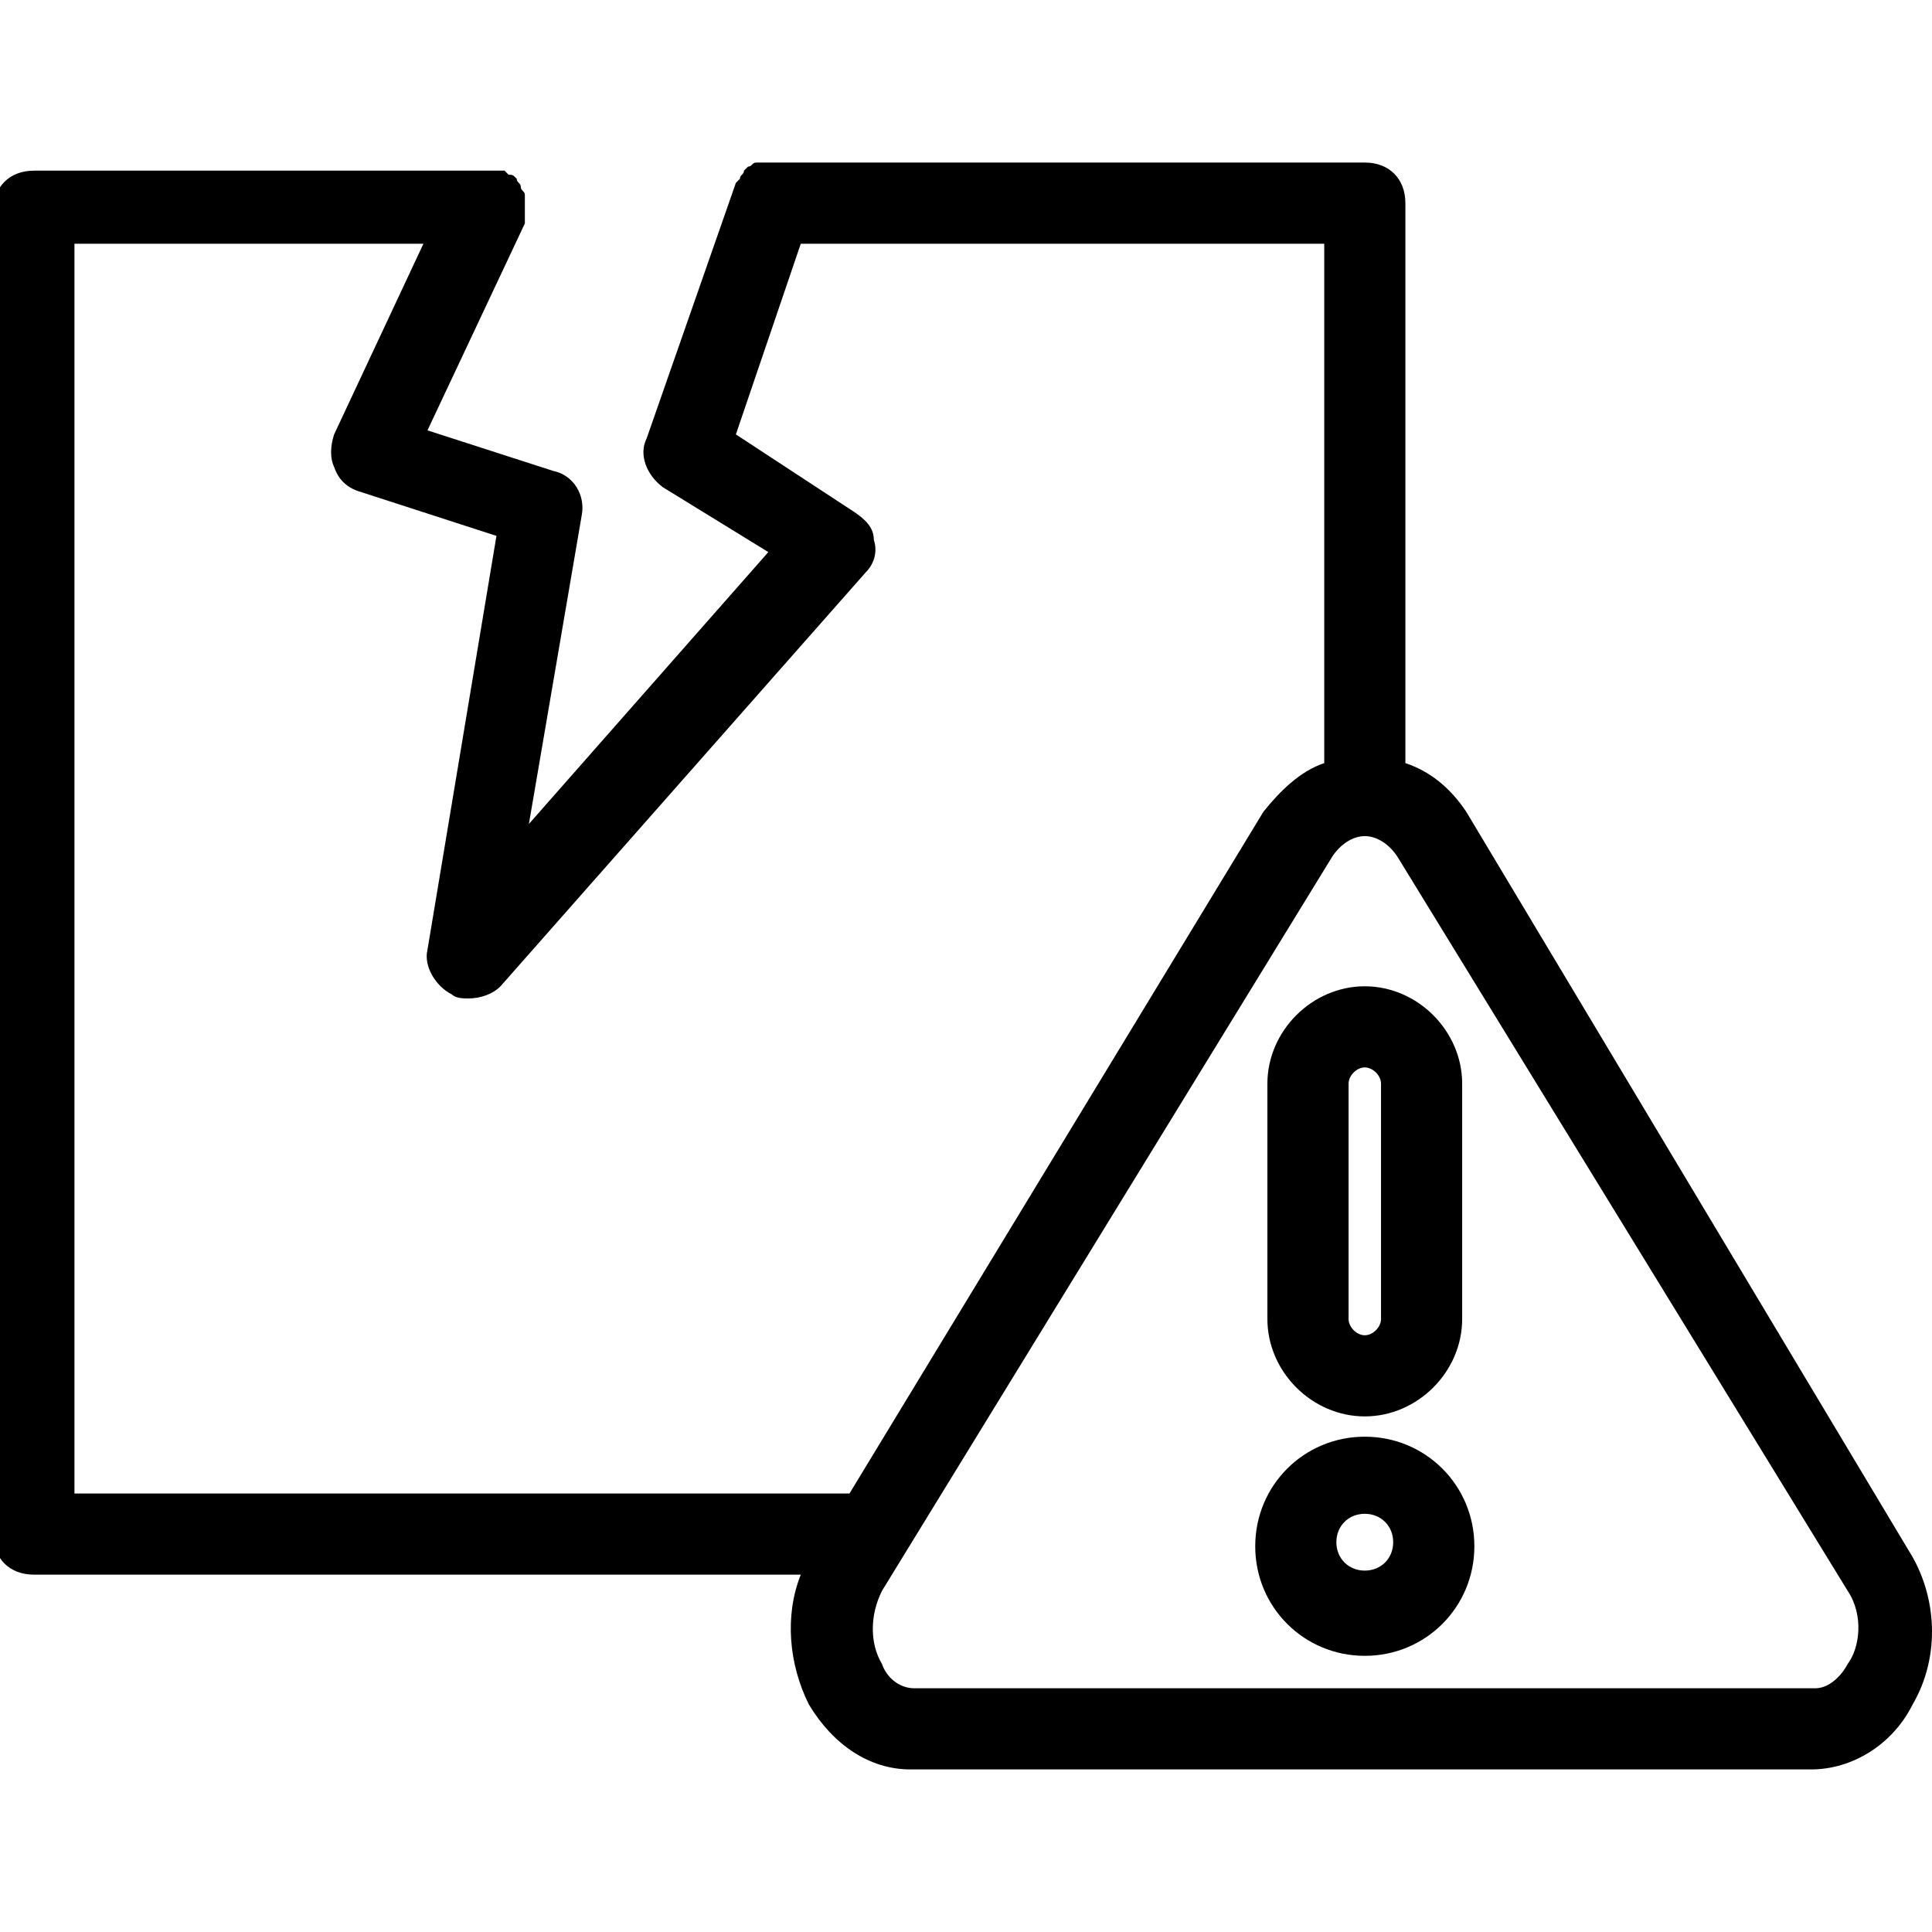 <svg width="54" height="54" viewBox="0 0 54 54" fill="none" xmlns="http://www.w3.org/2000/svg">
<g clip-path="url(#clip0_1722_722)">
<path d="M40.983 22.69C40.529 22.009 39.962 21.556 39.281 21.329V5.678C39.281 4.997 38.828 4.543 38.147 4.543H21.588C21.475 4.543 21.475 4.543 21.362 4.543C21.248 4.543 21.248 4.543 21.135 4.543C21.021 4.543 21.021 4.657 20.908 4.657L20.794 4.77C20.794 4.884 20.681 4.884 20.681 4.997L20.568 5.111L18.073 12.256C17.846 12.709 18.073 13.277 18.526 13.617L21.475 15.431L14.783 23.03L16.258 14.411C16.371 13.844 16.031 13.277 15.464 13.163L11.948 12.029L14.67 6.245C14.67 6.131 14.67 6.131 14.67 6.018C14.67 5.904 14.67 5.904 14.67 5.791C14.67 5.678 14.67 5.678 14.67 5.678C14.67 5.564 14.67 5.564 14.67 5.451C14.67 5.337 14.557 5.337 14.557 5.224C14.557 5.111 14.443 5.111 14.443 4.997C14.33 4.884 14.33 4.884 14.216 4.884L14.103 4.77C13.989 4.77 13.989 4.77 13.876 4.77C13.763 4.77 13.763 4.77 13.649 4.77H0.947C0.266 4.77 -0.188 5.224 -0.188 5.904V42.878C-0.188 43.559 0.266 44.012 0.947 44.012H22.382C21.929 45.146 22.042 46.507 22.609 47.642C23.29 48.776 24.31 49.456 25.445 49.456H50.623C51.757 49.456 52.891 48.776 53.458 47.642C54.252 46.281 54.139 44.579 53.345 43.332L40.983 22.69ZM2.081 6.812H11.835L9.339 12.142C9.226 12.483 9.226 12.823 9.339 13.05C9.453 13.39 9.68 13.617 10.02 13.73L13.876 14.978L11.948 26.546C11.835 27 12.175 27.567 12.629 27.794C12.742 27.907 12.969 27.907 13.082 27.907C13.422 27.907 13.763 27.794 13.989 27.567L24.197 15.998C24.424 15.772 24.537 15.431 24.424 15.091C24.424 14.751 24.197 14.524 23.857 14.297L20.568 12.142L22.382 6.812H37.013V21.329C36.333 21.556 35.765 22.123 35.312 22.69L23.743 41.744H2.081V6.812ZM51.644 46.507C51.53 46.734 51.19 47.188 50.736 47.188H25.558C25.104 47.188 24.764 46.848 24.651 46.507C24.31 45.94 24.31 45.146 24.651 44.466L37.24 23.938C37.467 23.597 37.807 23.37 38.147 23.37C38.487 23.37 38.828 23.597 39.054 23.938L51.644 44.466C52.097 45.146 51.984 46.054 51.644 46.507Z" fill="black"/>
<path d="M38.146 39.589C39.621 39.589 40.868 38.342 40.868 36.867V30.289C40.868 28.815 39.621 27.567 38.146 27.567C36.672 27.567 35.424 28.815 35.424 30.289V36.867C35.424 38.342 36.672 39.589 38.146 39.589ZM37.693 30.289C37.693 30.062 37.919 29.835 38.146 29.835C38.373 29.835 38.6 30.062 38.6 30.289V36.867C38.6 37.094 38.373 37.321 38.146 37.321C37.919 37.321 37.693 37.094 37.693 36.867V30.289ZM38.146 40.156C36.445 40.156 35.084 41.517 35.084 43.219C35.084 44.92 36.445 46.281 38.146 46.281C39.847 46.281 41.209 44.92 41.209 43.219C41.209 41.517 39.847 40.156 38.146 40.156ZM38.146 43.899C37.693 43.899 37.352 43.559 37.352 43.105C37.352 42.651 37.693 42.311 38.146 42.311C38.6 42.311 38.94 42.651 38.94 43.105C38.94 43.559 38.6 43.899 38.146 43.899Z" fill="black"/>
</g>
<defs>
<clipPath id="clip0_1722_722">
<rect width="54" height="54" fill="white"/>
</clipPath>
</defs>
</svg>
